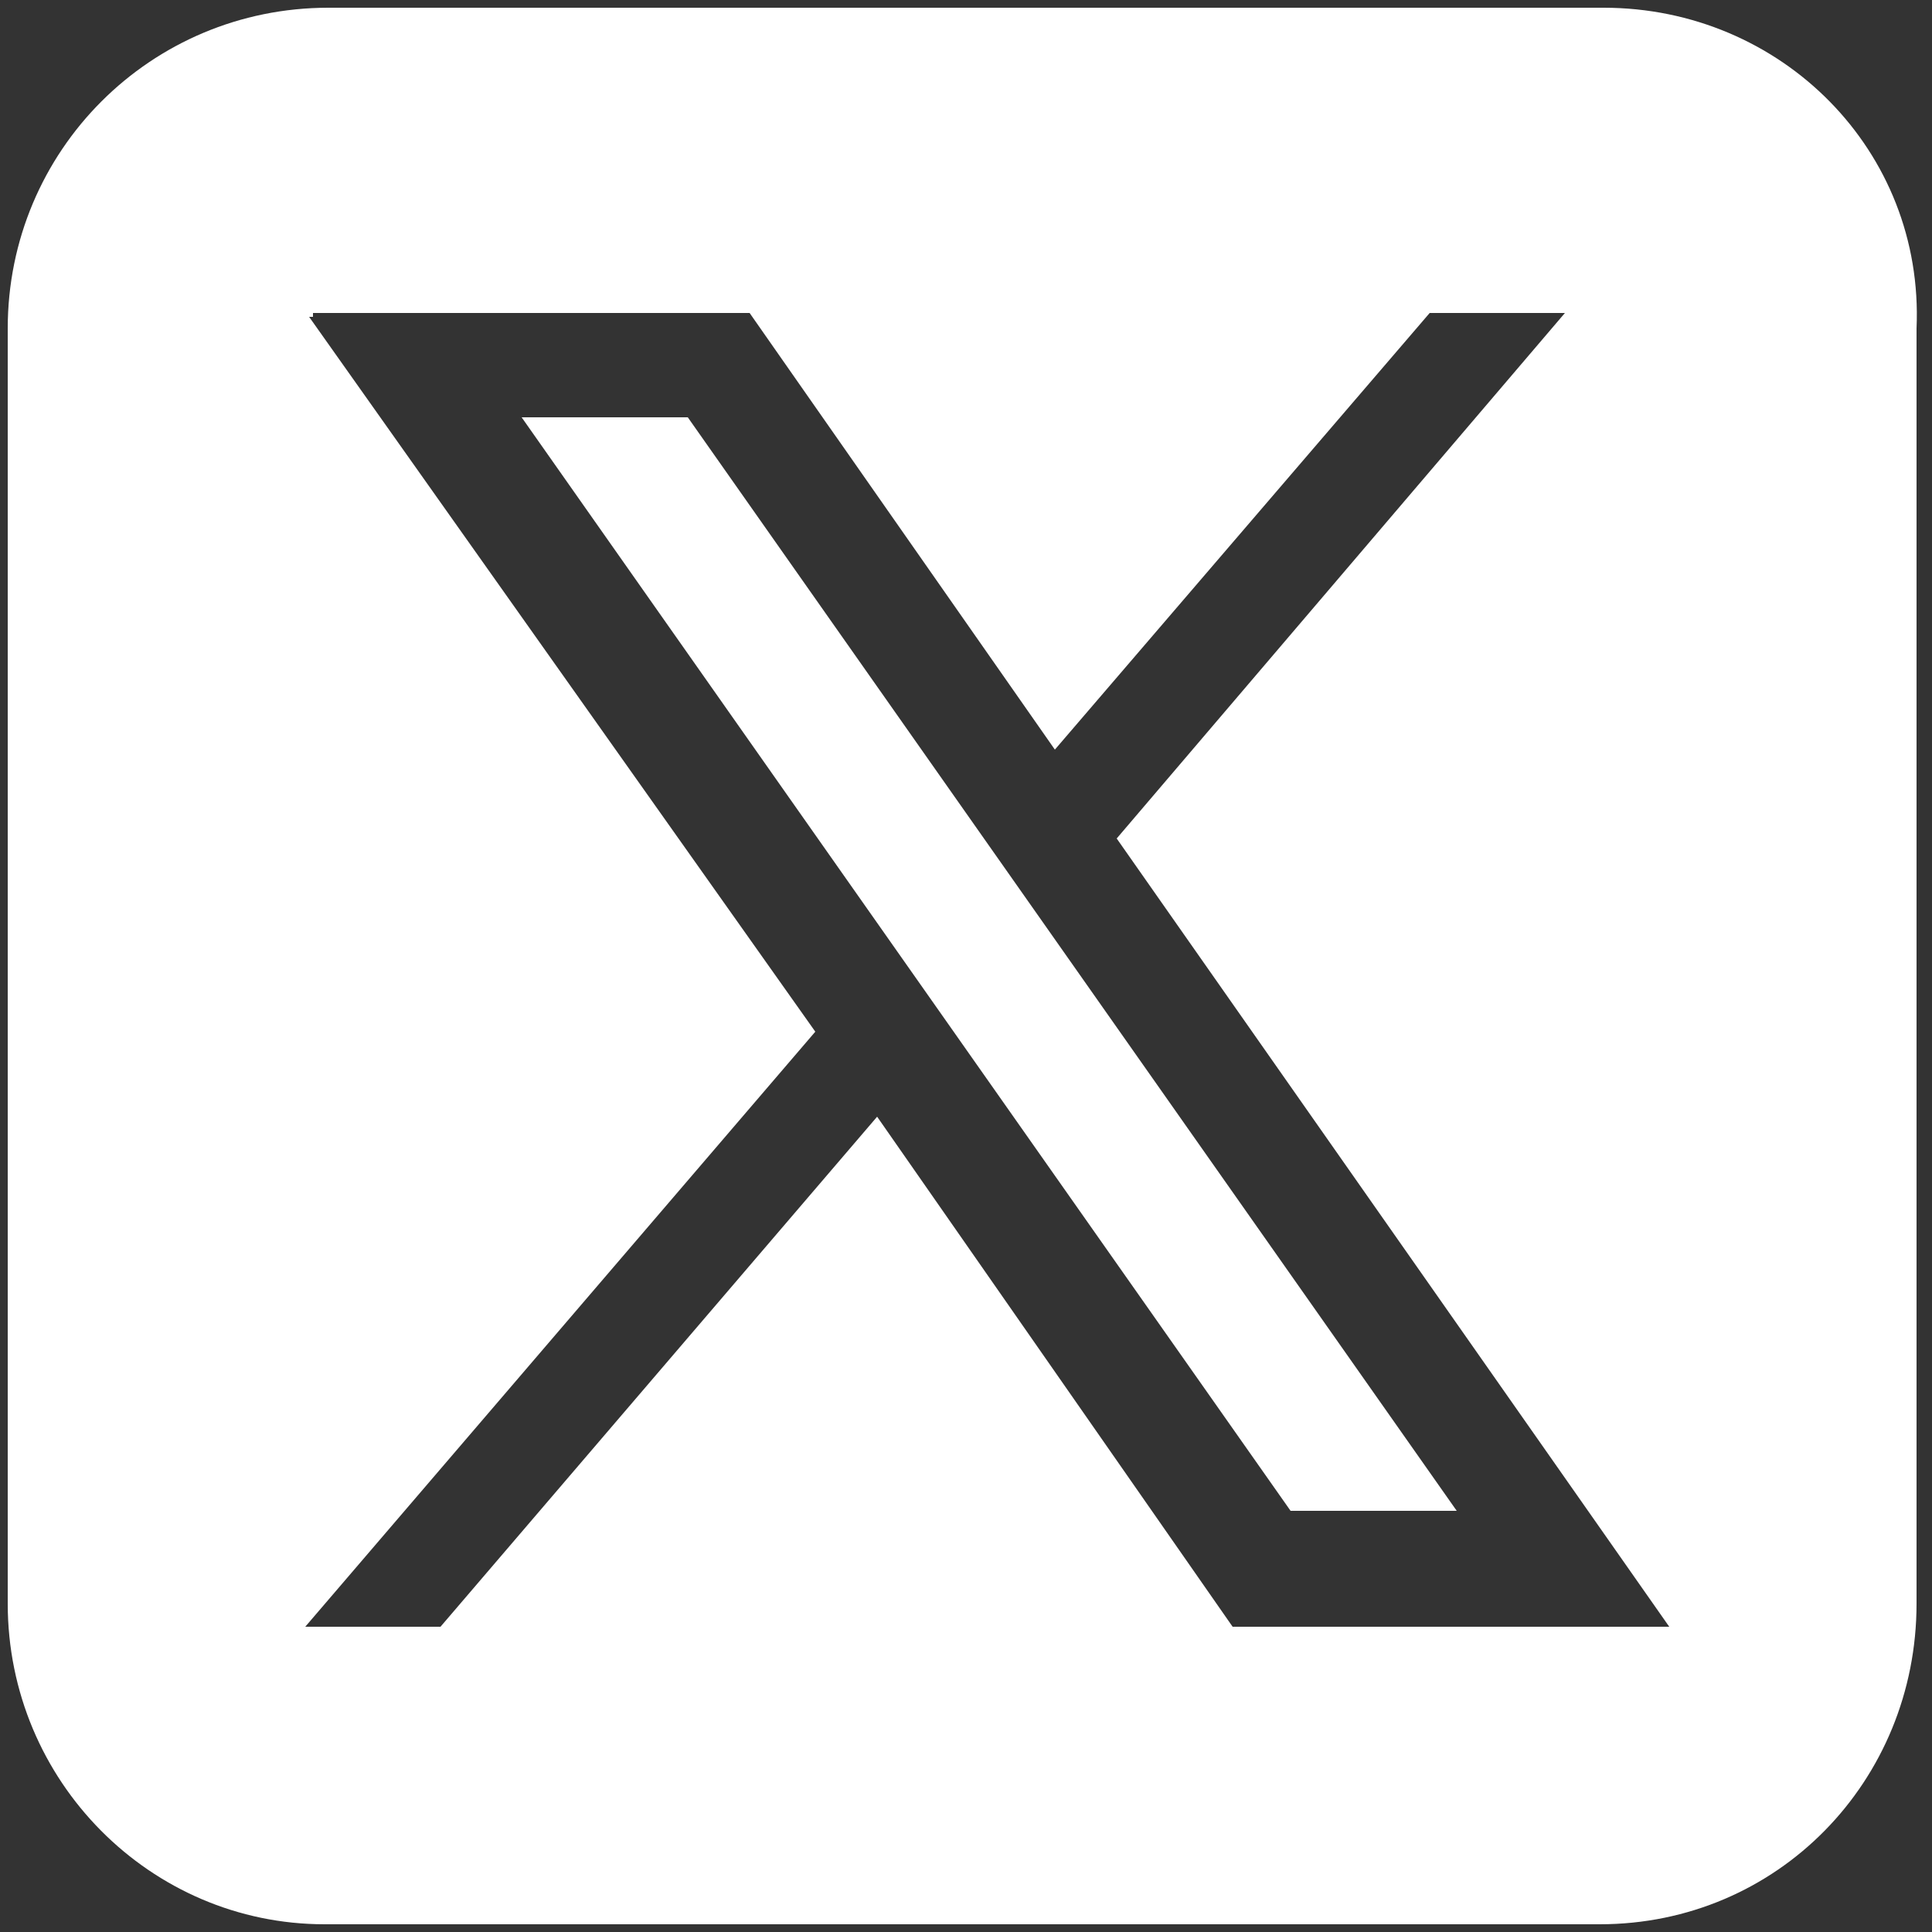 <?xml version="1.0" encoding="UTF-8"?>
<svg id="Layer_1" data-name="Layer 1" xmlns="http://www.w3.org/2000/svg" version="1.1" viewBox="0 0 50 50">
  <rect x="0" y="0" width="50" height="50" fill="#333333" stroke="none"/>
  <defs>
    <style>
      .cls-1 {
        fill: #fff;
        stroke-width: 0px;
      }
    </style>
  </defs>
  <path class="cls-1" d="M8.5.2C3.9.2.2,3.9.2,8.5v33c0,4.6,3.7,8.3,8.2,8.3h33c4.6,0,8.2-3.7,8.2-8.3V8.5c.2-4.6-3.5-8.3-8.1-8.3H8.5ZM8.1,8.1h11.3l7.9,11.3,9.7-11.3h3.5l-11.6,13.6,14.3,20.4h-11.3l-9.2-13.2-11.3,13.2h-3.5l13.2-15.4L8,8.2h.1ZM13.5,10.8l19.9,28.3h4.3L17.8,10.8h-4.3Z"/>
</svg>